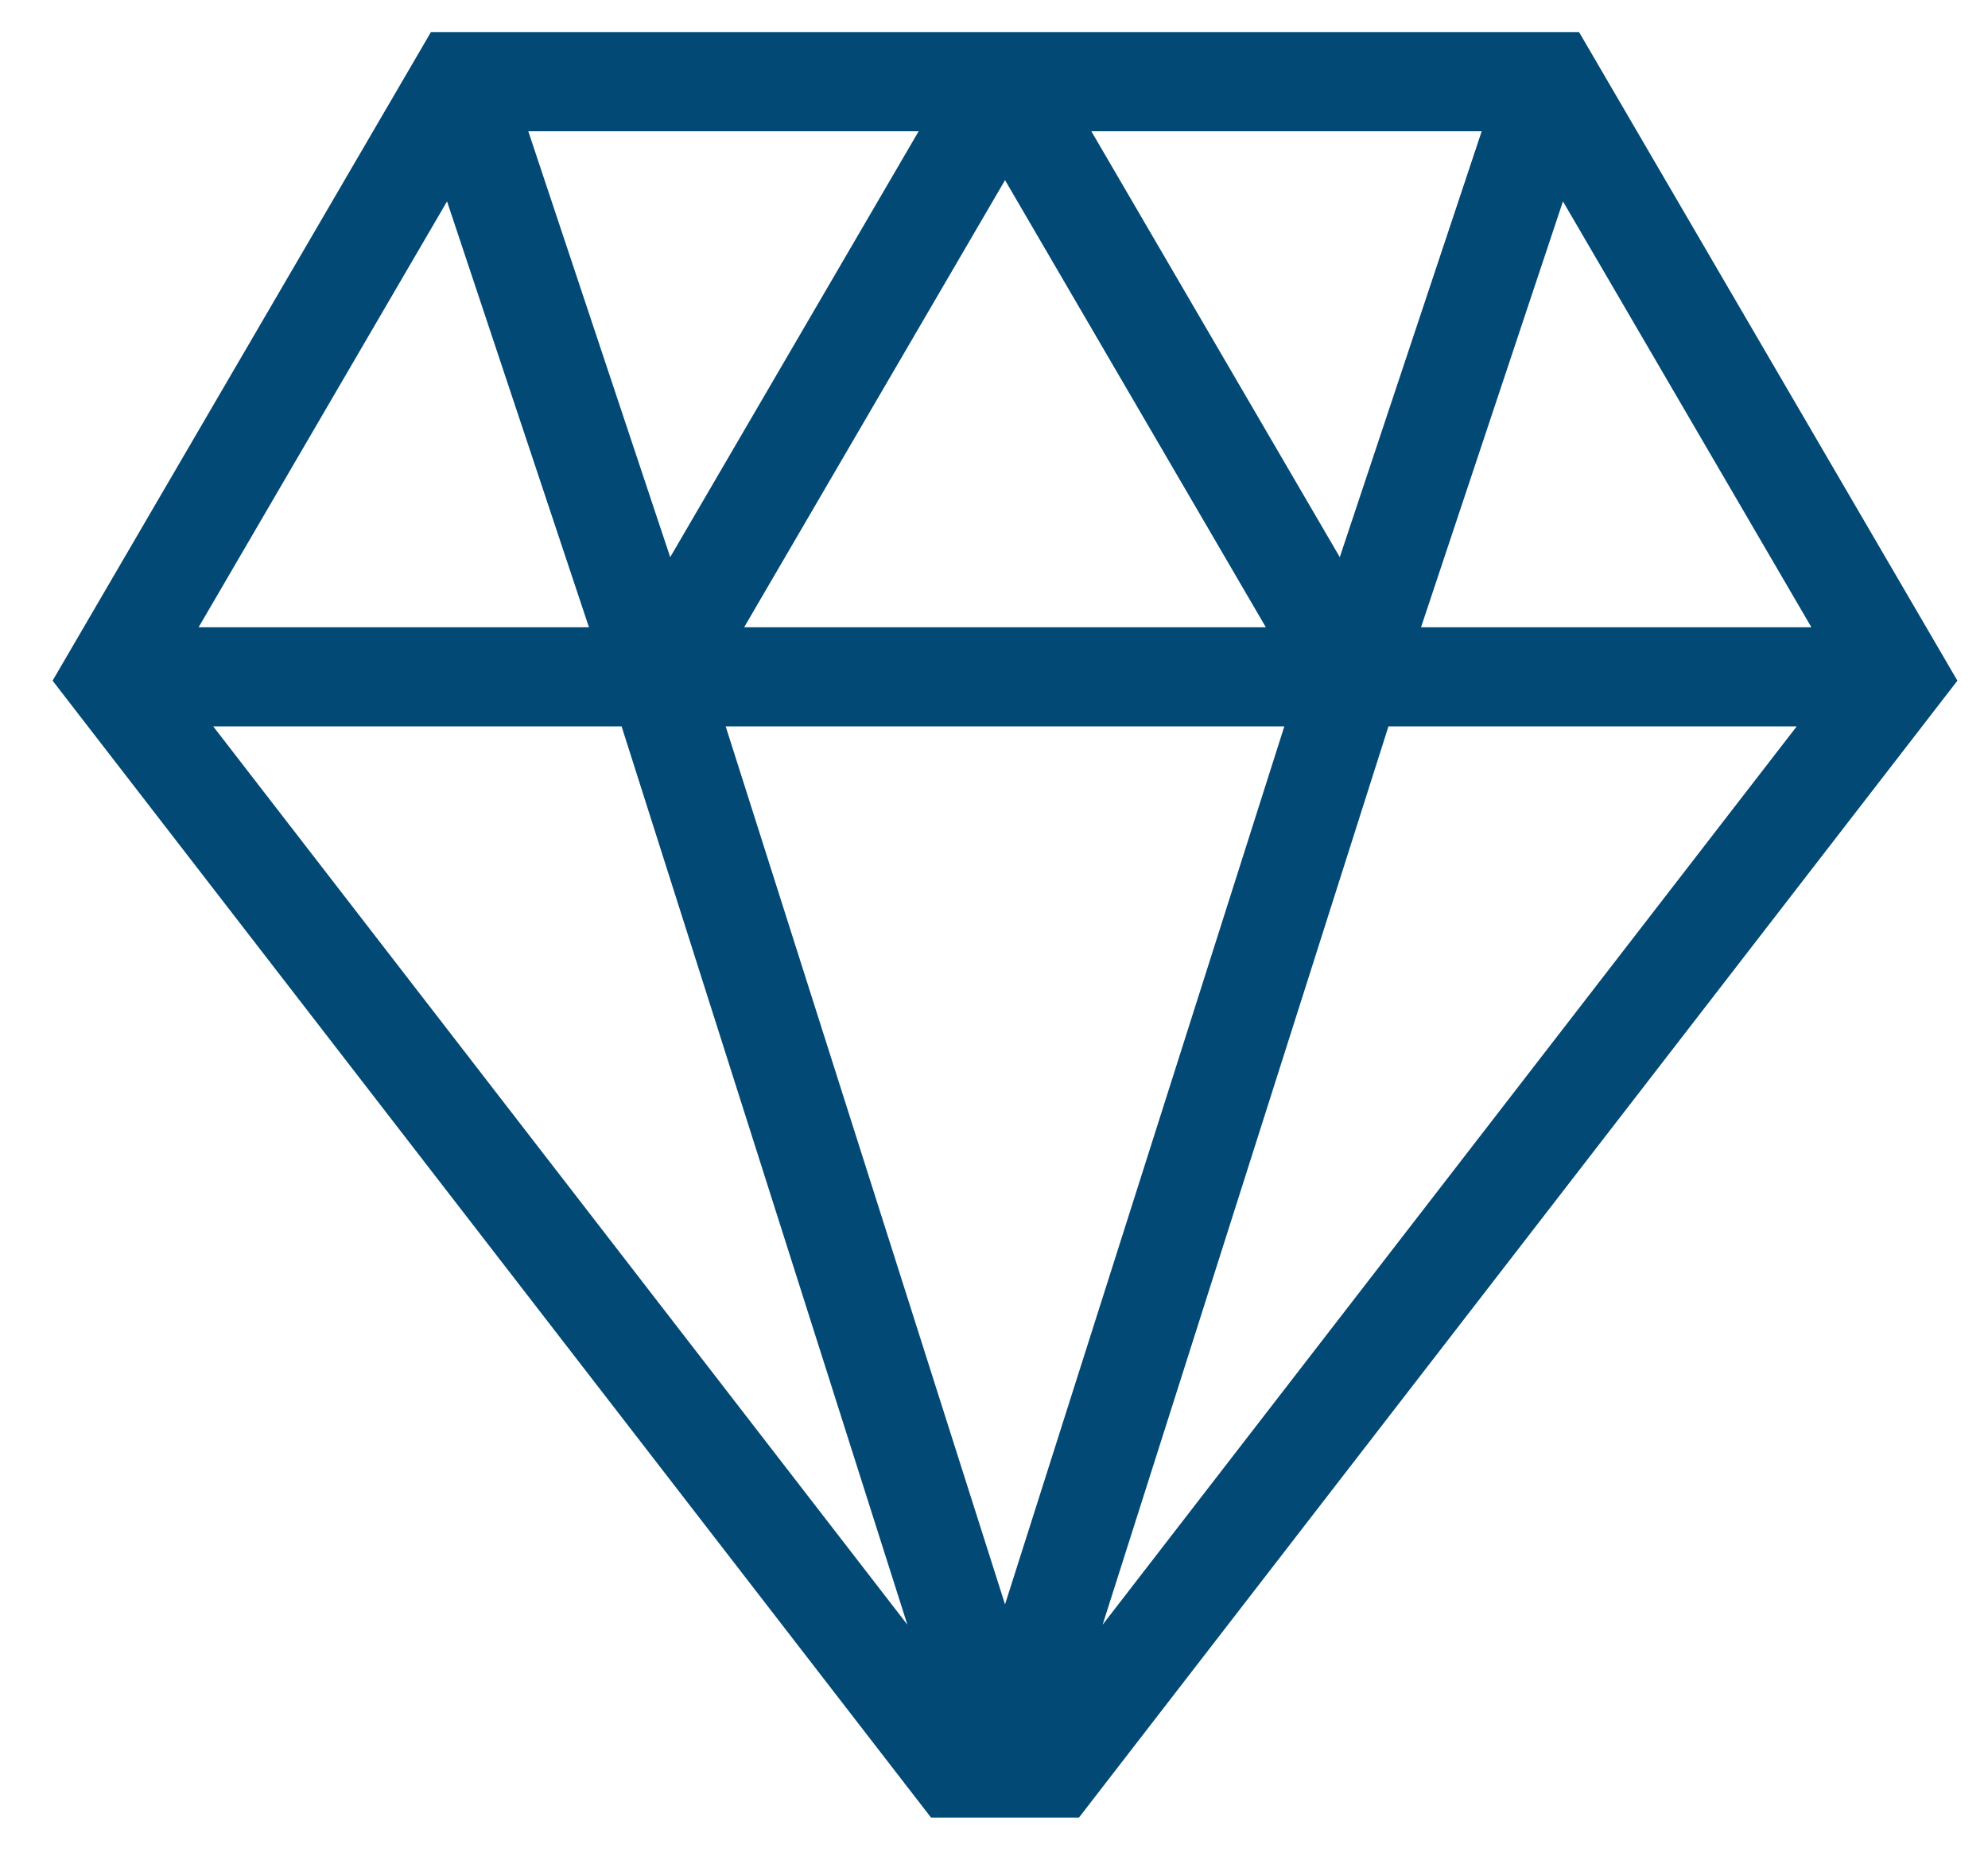<svg width="31" height="29" viewBox="0 0 31 29" fill="none" xmlns="http://www.w3.org/2000/svg">
<g id="Group">
<path id="Vector" d="M24.623 0.5H6.72L0.82 10.614L14.518 28.342H16.825L30.523 10.614L24.623 0.5ZM11.604 9.781L15.672 2.809L19.739 9.781H11.604ZM20.027 11.327L15.672 25.018L11.316 11.327H20.027ZM17.018 2.047H23.105L20.892 8.688L17.018 2.047ZM10.451 8.688L8.238 2.047H14.325L10.451 8.688ZM9.184 9.781H3.097L6.971 3.14L9.184 9.781ZM9.693 11.327L14.149 25.334L3.325 11.327H9.693ZM21.651 11.327H28.017L17.194 25.334L21.651 11.327ZM22.159 9.781L24.372 3.14L28.246 9.781H22.159Z" fill="#024976"/>
</g>
</svg>
